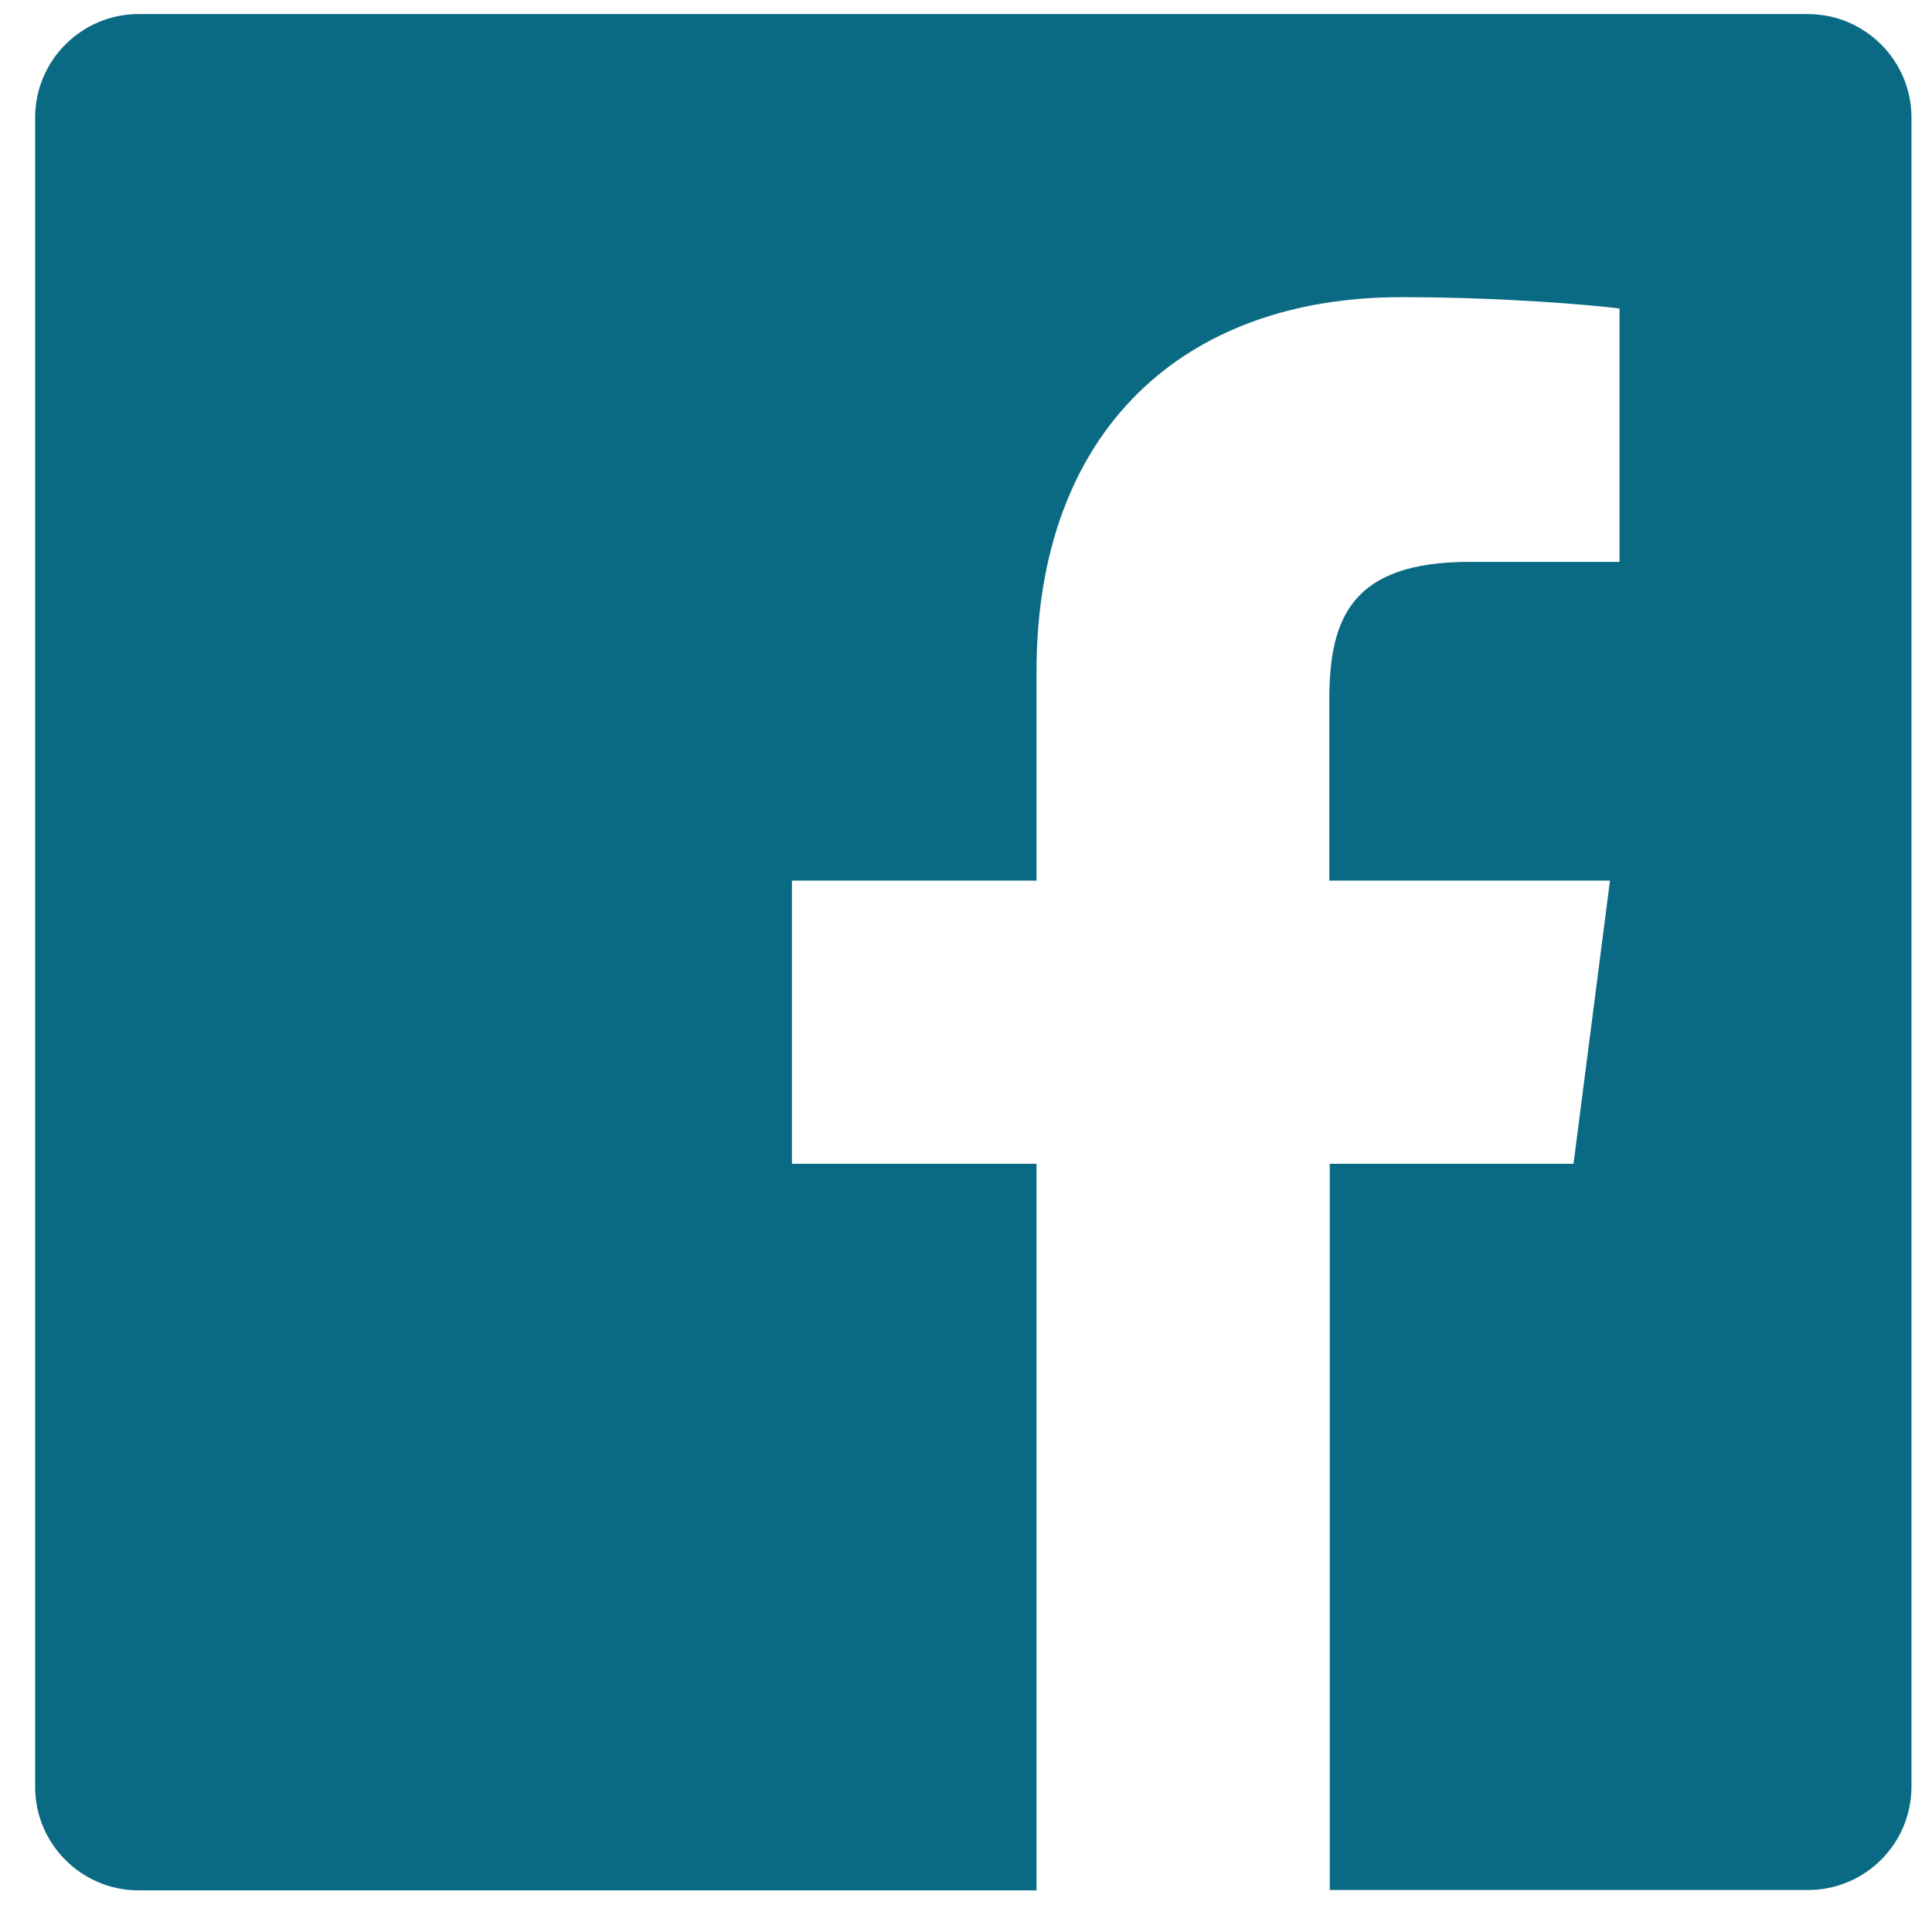 <?xml version="1.0" encoding="UTF-8"?>
<svg width="22px" height="22px" viewBox="0 0 22 22" version="1.1" xmlns="http://www.w3.org/2000/svg" xmlns:xlink="http://www.w3.org/1999/xlink">
    <!-- Generator: Sketch 61 (89581) - https://sketch.com -->
    <title>facebook</title>
    <desc>Created with Sketch.</desc>
    <g id="Symbols" stroke="none" stroke-width="1" fill="none" fill-rule="evenodd">
        <g id="Footer" transform="translate(-1359, -75)" fill="#0B6A83" fill-rule="nonzero">
            <g id="Group-2">
                <g transform="translate(1319, 75)">
                    <g id="facebook" transform="translate(40.4, 0.16)">
                        <path d="M11.403,21.366 L11.403,13.092 L8.618,13.092 L8.618,9.868 L11.403,9.868 L11.403,7.488 C11.403,4.726 13.092,3.224 15.553,3.224 C16.735,3.224 17.746,3.315 18.042,3.353 L18.042,6.238 L16.335,6.238 C14.995,6.238 14.737,6.873 14.737,7.807 L14.737,9.868 L17.933,9.868 L17.518,13.092 L14.742,13.092 L14.742,21.362 L20.188,21.362 C20.837,21.362 21.366,20.837 21.366,20.184 L21.366,1.178 C21.366,0.529 20.837,7.10542736e-15 20.184,7.10542736e-15 L1.178,7.10542736e-15 C0.529,7.10542736e-15 7.81597009e-14,0.529 7.81597009e-14,1.178 L7.81597009e-14,20.188 C7.81597009e-14,20.837 0.529,21.366 1.178,21.366 L11.403,21.366 Z" id="f"></path>
                    </g>
                </g>
            </g>
        </g>
    </g>
</svg>